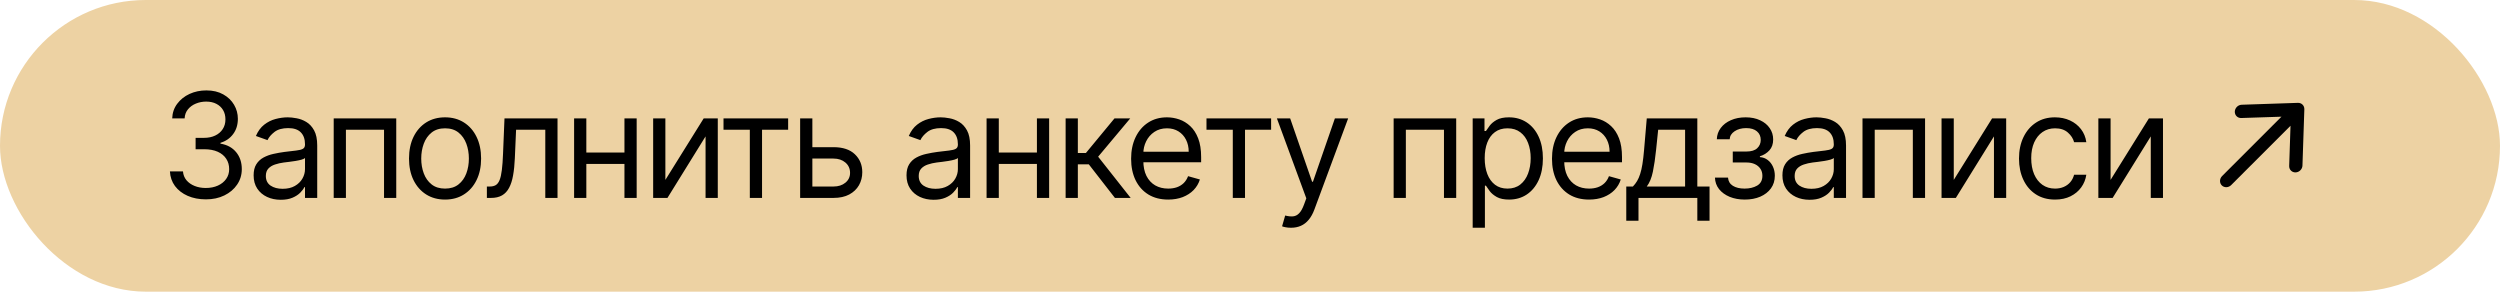 <?xml version="1.0" encoding="UTF-8"?> <svg xmlns="http://www.w3.org/2000/svg" width="240" height="28" viewBox="0 0 240 28" fill="none"><rect width="240" height="28" rx="14" fill="#EDD2A3"></rect><path d="M19.772 19.139C19.116 19.139 18.531 19.026 18.017 18.801C17.507 18.576 17.101 18.262 16.799 17.861C16.501 17.457 16.339 16.988 16.312 16.454H17.565C17.591 16.783 17.704 17.066 17.903 17.305C18.102 17.54 18.362 17.722 18.684 17.852C19.005 17.981 19.361 18.046 19.753 18.046C20.19 18.046 20.578 17.969 20.916 17.817C21.254 17.664 21.519 17.452 21.711 17.18C21.904 16.909 22 16.594 22 16.236C22 15.861 21.907 15.531 21.721 15.246C21.536 14.958 21.264 14.733 20.906 14.57C20.548 14.408 20.11 14.327 19.593 14.327H18.778V13.233H19.593C19.998 13.233 20.352 13.16 20.657 13.014C20.965 12.868 21.206 12.663 21.378 12.398C21.554 12.133 21.642 11.821 21.642 11.463C21.642 11.118 21.566 10.818 21.413 10.563C21.261 10.308 21.045 10.109 20.767 9.967C20.492 9.824 20.167 9.753 19.792 9.753C19.441 9.753 19.11 9.817 18.798 9.947C18.49 10.073 18.238 10.257 18.042 10.499C17.847 10.737 17.741 11.026 17.724 11.364H16.531C16.551 10.83 16.712 10.363 17.013 9.962C17.315 9.557 17.709 9.242 18.196 9.017C18.687 8.792 19.226 8.679 19.812 8.679C20.442 8.679 20.982 8.807 21.433 9.062C21.884 9.314 22.23 9.647 22.472 10.061C22.714 10.475 22.835 10.923 22.835 11.403C22.835 11.977 22.684 12.466 22.382 12.87C22.084 13.274 21.678 13.555 21.164 13.71V13.79C21.807 13.896 22.309 14.169 22.671 14.61C23.032 15.048 23.213 15.589 23.213 16.236C23.213 16.789 23.062 17.287 22.76 17.727C22.462 18.165 22.054 18.509 21.537 18.761C21.02 19.013 20.432 19.139 19.772 19.139ZM26.953 19.179C26.469 19.179 26.03 19.088 25.636 18.905C25.241 18.72 24.928 18.453 24.696 18.105C24.464 17.754 24.348 17.329 24.348 16.832C24.348 16.395 24.434 16.04 24.607 15.768C24.779 15.493 25.009 15.278 25.298 15.122C25.586 14.966 25.904 14.85 26.252 14.774C26.604 14.695 26.956 14.632 27.311 14.585C27.775 14.526 28.151 14.481 28.44 14.451C28.731 14.418 28.943 14.363 29.076 14.287C29.212 14.211 29.28 14.078 29.28 13.889V13.849C29.28 13.359 29.146 12.978 28.877 12.706C28.612 12.434 28.209 12.298 27.669 12.298C27.109 12.298 26.67 12.421 26.352 12.666C26.033 12.912 25.81 13.173 25.68 13.452L24.567 13.054C24.766 12.59 25.031 12.229 25.362 11.97C25.697 11.708 26.062 11.526 26.456 11.423C26.854 11.317 27.245 11.264 27.629 11.264C27.875 11.264 28.156 11.294 28.474 11.354C28.796 11.41 29.106 11.528 29.404 11.707C29.706 11.886 29.956 12.156 30.155 12.517C30.354 12.878 30.453 13.362 30.453 13.969V19H29.28V17.966H29.22C29.141 18.132 29.008 18.309 28.822 18.498C28.637 18.687 28.39 18.848 28.082 18.98C27.773 19.113 27.397 19.179 26.953 19.179ZM27.132 18.125C27.596 18.125 27.987 18.034 28.305 17.852C28.627 17.669 28.869 17.434 29.031 17.146C29.197 16.857 29.28 16.554 29.28 16.236V15.162C29.23 15.222 29.121 15.276 28.952 15.326C28.786 15.372 28.594 15.414 28.375 15.45C28.16 15.483 27.949 15.513 27.744 15.54C27.541 15.563 27.377 15.583 27.251 15.599C26.947 15.639 26.662 15.704 26.396 15.793C26.134 15.88 25.922 16.01 25.76 16.186C25.601 16.358 25.521 16.594 25.521 16.892C25.521 17.3 25.672 17.608 25.974 17.817C26.279 18.022 26.665 18.125 27.132 18.125ZM32.035 19V11.364H38.04V19H36.867V12.457H33.208V19H32.035ZM42.725 19.159C42.036 19.159 41.431 18.995 40.911 18.667C40.394 18.339 39.989 17.88 39.698 17.29C39.409 16.7 39.265 16.01 39.265 15.222C39.265 14.426 39.409 13.732 39.698 13.139C39.989 12.545 40.394 12.085 40.911 11.756C41.431 11.428 42.036 11.264 42.725 11.264C43.415 11.264 44.018 11.428 44.535 11.756C45.055 12.085 45.46 12.545 45.748 13.139C46.04 13.732 46.186 14.426 46.186 15.222C46.186 16.01 46.04 16.7 45.748 17.29C45.46 17.88 45.055 18.339 44.535 18.667C44.018 18.995 43.415 19.159 42.725 19.159ZM42.725 18.105C43.249 18.105 43.68 17.971 44.018 17.702C44.356 17.434 44.606 17.081 44.769 16.643C44.931 16.206 45.012 15.732 45.012 15.222C45.012 14.711 44.931 14.236 44.769 13.795C44.606 13.354 44.356 12.998 44.018 12.726C43.68 12.454 43.249 12.318 42.725 12.318C42.202 12.318 41.771 12.454 41.433 12.726C41.095 12.998 40.844 13.354 40.682 13.795C40.52 14.236 40.438 14.711 40.438 15.222C40.438 15.732 40.52 16.206 40.682 16.643C40.844 17.081 41.095 17.434 41.433 17.702C41.771 17.971 42.202 18.105 42.725 18.105ZM46.74 19V17.906H47.019C47.248 17.906 47.438 17.861 47.591 17.772C47.743 17.679 47.866 17.518 47.959 17.29C48.055 17.058 48.127 16.736 48.177 16.325C48.23 15.911 48.268 15.384 48.292 14.744L48.431 11.364H53.522V19H52.348V12.457H49.544L49.425 15.182C49.399 15.808 49.342 16.36 49.256 16.837C49.173 17.311 49.046 17.709 48.873 18.03C48.704 18.352 48.479 18.594 48.197 18.756C47.915 18.919 47.562 19 47.138 19H46.74ZM60.225 14.645V15.739H56.009V14.645H60.225ZM56.288 11.364V19H55.114V11.364H56.288ZM61.12 11.364V19H59.947V11.364H61.12ZM63.876 17.27L67.555 11.364H68.907V19H67.734V13.094L64.075 19H62.703V11.364H63.876V17.27ZM69.457 12.457V11.364H75.662V12.457H73.156V19H71.983V12.457H69.457ZM77.828 14.128H80.015C80.91 14.128 81.594 14.355 82.068 14.809C82.542 15.263 82.779 15.838 82.779 16.534C82.779 16.991 82.673 17.407 82.461 17.782C82.249 18.153 81.937 18.45 81.526 18.672C81.115 18.891 80.612 19 80.015 19H76.813V11.364H77.987V17.906H80.015C80.479 17.906 80.86 17.784 81.159 17.538C81.457 17.293 81.606 16.978 81.606 16.594C81.606 16.189 81.457 15.86 81.159 15.604C80.86 15.349 80.479 15.222 80.015 15.222H77.828V14.128ZM89.63 19.179C89.146 19.179 88.707 19.088 88.312 18.905C87.918 18.72 87.605 18.453 87.373 18.105C87.141 17.754 87.025 17.329 87.025 16.832C87.025 16.395 87.111 16.04 87.283 15.768C87.456 15.493 87.686 15.278 87.974 15.122C88.263 14.966 88.581 14.85 88.929 14.774C89.28 14.695 89.633 14.632 89.988 14.585C90.452 14.526 90.828 14.481 91.116 14.451C91.408 14.418 91.62 14.363 91.753 14.287C91.889 14.211 91.957 14.078 91.957 13.889V13.849C91.957 13.359 91.822 12.978 91.554 12.706C91.289 12.434 90.886 12.298 90.346 12.298C89.786 12.298 89.347 12.421 89.028 12.666C88.71 12.912 88.487 13.173 88.357 13.452L87.244 13.054C87.442 12.59 87.708 12.229 88.039 11.97C88.374 11.708 88.738 11.526 89.133 11.423C89.531 11.317 89.922 11.264 90.306 11.264C90.551 11.264 90.833 11.294 91.151 11.354C91.473 11.41 91.783 11.528 92.081 11.707C92.382 11.886 92.633 12.156 92.832 12.517C93.031 12.878 93.13 13.362 93.13 13.969V19H91.957V17.966H91.897C91.817 18.132 91.685 18.309 91.499 18.498C91.314 18.687 91.067 18.848 90.758 18.98C90.45 19.113 90.074 19.179 89.63 19.179ZM89.809 18.125C90.273 18.125 90.664 18.034 90.982 17.852C91.304 17.669 91.546 17.434 91.708 17.146C91.874 16.857 91.957 16.554 91.957 16.236V15.162C91.907 15.222 91.797 15.276 91.629 15.326C91.463 15.372 91.271 15.414 91.052 15.45C90.836 15.483 90.626 15.513 90.42 15.54C90.218 15.563 90.054 15.583 89.928 15.599C89.623 15.639 89.338 15.704 89.073 15.793C88.811 15.88 88.599 16.01 88.437 16.186C88.278 16.358 88.198 16.594 88.198 16.892C88.198 17.3 88.349 17.608 88.65 17.817C88.956 18.022 89.342 18.125 89.809 18.125ZM99.822 14.645V15.739H95.606V14.645H99.822ZM95.885 11.364V19H94.711V11.364H95.885ZM100.717 11.364V19H99.544V11.364H100.717ZM102.3 19V11.364H103.473V14.685H104.249L106.993 11.364H108.504L105.422 15.043L108.544 19H107.033L104.527 15.778H103.473V19H102.3ZM112.147 19.159C111.411 19.159 110.776 18.997 110.243 18.672C109.712 18.344 109.303 17.886 109.015 17.3C108.73 16.71 108.587 16.024 108.587 15.242C108.587 14.459 108.73 13.77 109.015 13.173C109.303 12.573 109.704 12.106 110.218 11.771C110.735 11.433 111.338 11.264 112.027 11.264C112.425 11.264 112.818 11.331 113.206 11.463C113.593 11.596 113.946 11.811 114.265 12.109C114.583 12.404 114.836 12.796 115.025 13.283C115.214 13.77 115.309 14.37 115.309 15.082V15.579H109.422V14.565H114.115C114.115 14.134 114.029 13.75 113.857 13.412C113.688 13.074 113.446 12.807 113.131 12.611C112.819 12.416 112.452 12.318 112.027 12.318C111.56 12.318 111.156 12.434 110.814 12.666C110.476 12.895 110.216 13.193 110.034 13.561C109.851 13.929 109.76 14.323 109.76 14.744V15.421C109.76 15.997 109.86 16.486 110.059 16.887C110.261 17.285 110.541 17.588 110.899 17.797C111.257 18.002 111.673 18.105 112.147 18.105C112.455 18.105 112.733 18.062 112.982 17.976C113.234 17.886 113.451 17.754 113.633 17.578C113.815 17.399 113.956 17.177 114.056 16.912L115.189 17.23C115.07 17.615 114.869 17.953 114.588 18.244C114.306 18.533 113.958 18.758 113.544 18.921C113.129 19.079 112.664 19.159 112.147 19.159ZM115.822 12.457V11.364H122.027V12.457H119.521V19H118.348V12.457H115.822ZM123.934 21.864C123.735 21.864 123.558 21.847 123.402 21.814C123.246 21.784 123.139 21.754 123.079 21.724L123.377 20.69C123.662 20.763 123.914 20.79 124.133 20.77C124.352 20.75 124.546 20.652 124.715 20.477C124.887 20.304 125.044 20.024 125.187 19.636L125.406 19.04L122.582 11.364H123.855L125.963 17.449H126.042L128.15 11.364H129.423L126.181 20.114C126.035 20.508 125.855 20.834 125.639 21.093C125.424 21.355 125.174 21.549 124.889 21.675C124.607 21.801 124.289 21.864 123.934 21.864ZM133.789 19V11.364H139.795V19H138.621V12.457H134.962V19H133.789ZM141.377 21.864V11.364H142.511V12.577H142.65C142.736 12.444 142.856 12.275 143.008 12.07C143.164 11.861 143.386 11.675 143.674 11.513C143.966 11.347 144.36 11.264 144.857 11.264C145.5 11.264 146.067 11.425 146.558 11.746C147.048 12.068 147.431 12.524 147.706 13.114C147.981 13.704 148.119 14.4 148.119 15.202C148.119 16.01 147.981 16.711 147.706 17.305C147.431 17.895 147.05 18.352 146.563 18.677C146.076 18.998 145.514 19.159 144.877 19.159C144.387 19.159 143.994 19.078 143.699 18.916C143.404 18.75 143.177 18.562 143.018 18.354C142.859 18.142 142.736 17.966 142.65 17.827H142.551V21.864H141.377ZM142.531 15.182C142.531 15.758 142.615 16.267 142.784 16.708C142.953 17.146 143.2 17.489 143.525 17.737C143.85 17.983 144.248 18.105 144.718 18.105C145.209 18.105 145.618 17.976 145.946 17.717C146.278 17.456 146.526 17.104 146.692 16.663C146.861 16.219 146.946 15.725 146.946 15.182C146.946 14.645 146.863 14.161 146.697 13.73C146.535 13.296 146.288 12.953 145.956 12.701C145.628 12.446 145.215 12.318 144.718 12.318C144.241 12.318 143.84 12.439 143.515 12.681C143.19 12.92 142.945 13.255 142.779 13.685C142.614 14.113 142.531 14.612 142.531 15.182ZM152.55 19.159C151.815 19.159 151.18 18.997 150.646 18.672C150.116 18.344 149.707 17.886 149.418 17.3C149.133 16.71 148.991 16.024 148.991 15.242C148.991 14.459 149.133 13.77 149.418 13.173C149.707 12.573 150.108 12.106 150.621 11.771C151.138 11.433 151.742 11.264 152.431 11.264C152.829 11.264 153.221 11.331 153.609 11.463C153.997 11.596 154.35 11.811 154.668 12.109C154.986 12.404 155.24 12.796 155.429 13.283C155.618 13.77 155.712 14.37 155.712 15.082V15.579H149.826V14.565H154.519C154.519 14.134 154.433 13.75 154.261 13.412C154.092 13.074 153.85 12.807 153.535 12.611C153.223 12.416 152.855 12.318 152.431 12.318C151.964 12.318 151.559 12.434 151.218 12.666C150.88 12.895 150.62 13.193 150.437 13.561C150.255 13.929 150.164 14.323 150.164 14.744V15.421C150.164 15.997 150.263 16.486 150.462 16.887C150.664 17.285 150.945 17.588 151.302 17.797C151.66 18.002 152.076 18.105 152.55 18.105C152.859 18.105 153.137 18.062 153.386 17.976C153.637 17.886 153.855 17.754 154.037 17.578C154.219 17.399 154.36 17.177 154.459 16.912L155.593 17.23C155.474 17.615 155.273 17.953 154.991 18.244C154.71 18.533 154.362 18.758 153.947 18.921C153.533 19.079 153.067 19.159 152.55 19.159ZM156.122 21.188V17.906H156.758C156.914 17.744 157.048 17.568 157.161 17.379C157.273 17.19 157.371 16.967 157.454 16.708C157.54 16.446 157.613 16.128 157.673 15.754C157.733 15.376 157.786 14.92 157.832 14.386L158.09 11.364H162.943V17.906H164.116V21.188H162.943V19H157.295V21.188H156.122ZM158.09 17.906H161.769V12.457H159.184L158.985 14.386C158.903 15.185 158.8 15.883 158.677 16.479C158.554 17.076 158.359 17.552 158.09 17.906ZM164.636 17.051H165.889C165.915 17.396 166.071 17.658 166.356 17.837C166.645 18.016 167.019 18.105 167.48 18.105C167.951 18.105 168.353 18.009 168.688 17.817C169.023 17.621 169.19 17.306 169.19 16.872C169.19 16.617 169.127 16.395 169.001 16.206C168.875 16.014 168.698 15.865 168.469 15.758C168.241 15.652 167.97 15.599 167.659 15.599H166.346V14.546H167.659C168.126 14.546 168.471 14.439 168.693 14.227C168.918 14.015 169.031 13.75 169.031 13.432C169.031 13.09 168.91 12.817 168.668 12.611C168.426 12.403 168.083 12.298 167.639 12.298C167.192 12.298 166.819 12.399 166.52 12.602C166.222 12.8 166.065 13.057 166.048 13.372H164.815C164.828 12.961 164.954 12.598 165.193 12.283C165.432 11.965 165.756 11.717 166.167 11.538C166.578 11.355 167.049 11.264 167.579 11.264C168.116 11.264 168.582 11.359 168.976 11.548C169.374 11.733 169.681 11.987 169.896 12.308C170.115 12.626 170.224 12.988 170.224 13.392C170.224 13.823 170.103 14.171 169.861 14.436C169.619 14.701 169.316 14.89 168.951 15.003V15.082C169.24 15.102 169.49 15.195 169.702 15.361C169.918 15.523 170.085 15.737 170.204 16.002C170.324 16.264 170.383 16.554 170.383 16.872C170.383 17.336 170.259 17.741 170.01 18.085C169.762 18.427 169.42 18.692 168.986 18.881C168.552 19.066 168.057 19.159 167.5 19.159C166.96 19.159 166.476 19.071 166.048 18.896C165.621 18.717 165.281 18.47 165.029 18.155C164.78 17.837 164.649 17.469 164.636 17.051ZM173.719 19.179C173.235 19.179 172.795 19.088 172.401 18.905C172.007 18.72 171.693 18.453 171.461 18.105C171.229 17.754 171.113 17.329 171.113 16.832C171.113 16.395 171.2 16.04 171.372 15.768C171.544 15.493 171.775 15.278 172.063 15.122C172.351 14.966 172.67 14.85 173.018 14.774C173.369 14.695 173.722 14.632 174.076 14.585C174.54 14.526 174.917 14.481 175.205 14.451C175.497 14.418 175.709 14.363 175.841 14.287C175.977 14.211 176.045 14.078 176.045 13.889V13.849C176.045 13.359 175.911 12.978 175.643 12.706C175.377 12.434 174.975 12.298 174.434 12.298C173.874 12.298 173.435 12.421 173.117 12.666C172.799 12.912 172.575 13.173 172.446 13.452L171.332 13.054C171.531 12.59 171.796 12.229 172.128 11.97C172.462 11.708 172.827 11.526 173.221 11.423C173.619 11.317 174.01 11.264 174.395 11.264C174.64 11.264 174.922 11.294 175.24 11.354C175.561 11.41 175.871 11.528 176.17 11.707C176.471 11.886 176.721 12.156 176.92 12.517C177.119 12.878 177.219 13.362 177.219 13.969V19H176.045V17.966H175.986C175.906 18.132 175.773 18.309 175.588 18.498C175.402 18.687 175.155 18.848 174.847 18.98C174.539 19.113 174.163 19.179 173.719 19.179ZM173.897 18.125C174.362 18.125 174.753 18.034 175.071 17.852C175.392 17.669 175.634 17.434 175.797 17.146C175.962 16.857 176.045 16.554 176.045 16.236V15.162C175.996 15.222 175.886 15.276 175.717 15.326C175.551 15.372 175.359 15.414 175.14 15.45C174.925 15.483 174.714 15.513 174.509 15.54C174.307 15.563 174.143 15.583 174.017 15.599C173.712 15.639 173.427 15.704 173.162 15.793C172.9 15.88 172.688 16.01 172.525 16.186C172.366 16.358 172.287 16.594 172.287 16.892C172.287 17.3 172.438 17.608 172.739 17.817C173.044 18.022 173.43 18.125 173.897 18.125ZM178.8 19V11.364H184.806V19H183.632V12.457H179.973V19H178.8ZM187.562 17.27L191.241 11.364H192.593V19H191.42V13.094L187.761 19H186.388V11.364H187.562V17.27ZM197.284 19.159C196.568 19.159 195.952 18.99 195.435 18.652C194.918 18.314 194.52 17.848 194.242 17.255C193.963 16.662 193.824 15.984 193.824 15.222C193.824 14.446 193.967 13.762 194.252 13.168C194.54 12.572 194.941 12.106 195.455 11.771C195.972 11.433 196.575 11.264 197.264 11.264C197.801 11.264 198.285 11.364 198.716 11.562C199.147 11.761 199.5 12.04 199.775 12.398C200.05 12.756 200.221 13.173 200.287 13.651H199.114C199.024 13.303 198.825 12.994 198.517 12.726C198.212 12.454 197.801 12.318 197.284 12.318C196.827 12.318 196.426 12.438 196.081 12.676C195.74 12.912 195.473 13.245 195.281 13.675C195.092 14.103 194.997 14.605 194.997 15.182C194.997 15.772 195.09 16.285 195.276 16.723C195.465 17.16 195.73 17.5 196.071 17.742C196.416 17.984 196.82 18.105 197.284 18.105C197.589 18.105 197.866 18.052 198.115 17.946C198.363 17.84 198.574 17.688 198.746 17.489C198.918 17.29 199.041 17.051 199.114 16.773H200.287C200.221 17.224 200.057 17.63 199.795 17.991C199.536 18.349 199.193 18.634 198.766 18.846C198.342 19.055 197.848 19.159 197.284 19.159ZM202.616 17.27L206.295 11.364H207.647V19H206.474V13.094L202.814 19H201.442V11.364H202.616V17.27Z" fill="black"></path><path d="M220.377 16.55C220.294 16.553 220.211 16.539 220.135 16.51C220.059 16.48 219.99 16.436 219.933 16.378C219.875 16.321 219.831 16.253 219.801 16.176C219.772 16.1 219.758 16.017 219.761 15.934L219.89 12.072L214.193 17.769C214.07 17.892 213.906 17.965 213.737 17.97C213.568 17.976 213.408 17.914 213.293 17.799C213.178 17.684 213.116 17.524 213.122 17.355C213.127 17.186 213.2 17.022 213.323 16.899L219.02 11.202L215.158 11.33C214.989 11.336 214.829 11.274 214.713 11.158C214.598 11.043 214.536 10.883 214.541 10.714C214.547 10.545 214.62 10.38 214.743 10.257C214.867 10.133 215.031 10.061 215.2 10.055L220.601 9.874C220.685 9.871 220.767 9.885 220.843 9.914C220.92 9.944 220.988 9.988 221.046 10.046C221.103 10.103 221.147 10.172 221.177 10.248C221.206 10.324 221.22 10.407 221.217 10.491L221.036 15.891C221.034 15.975 221.015 16.058 220.98 16.137C220.945 16.215 220.896 16.287 220.835 16.348C220.774 16.41 220.702 16.459 220.623 16.493C220.545 16.528 220.461 16.547 220.377 16.55Z" fill="black"></path></svg> 